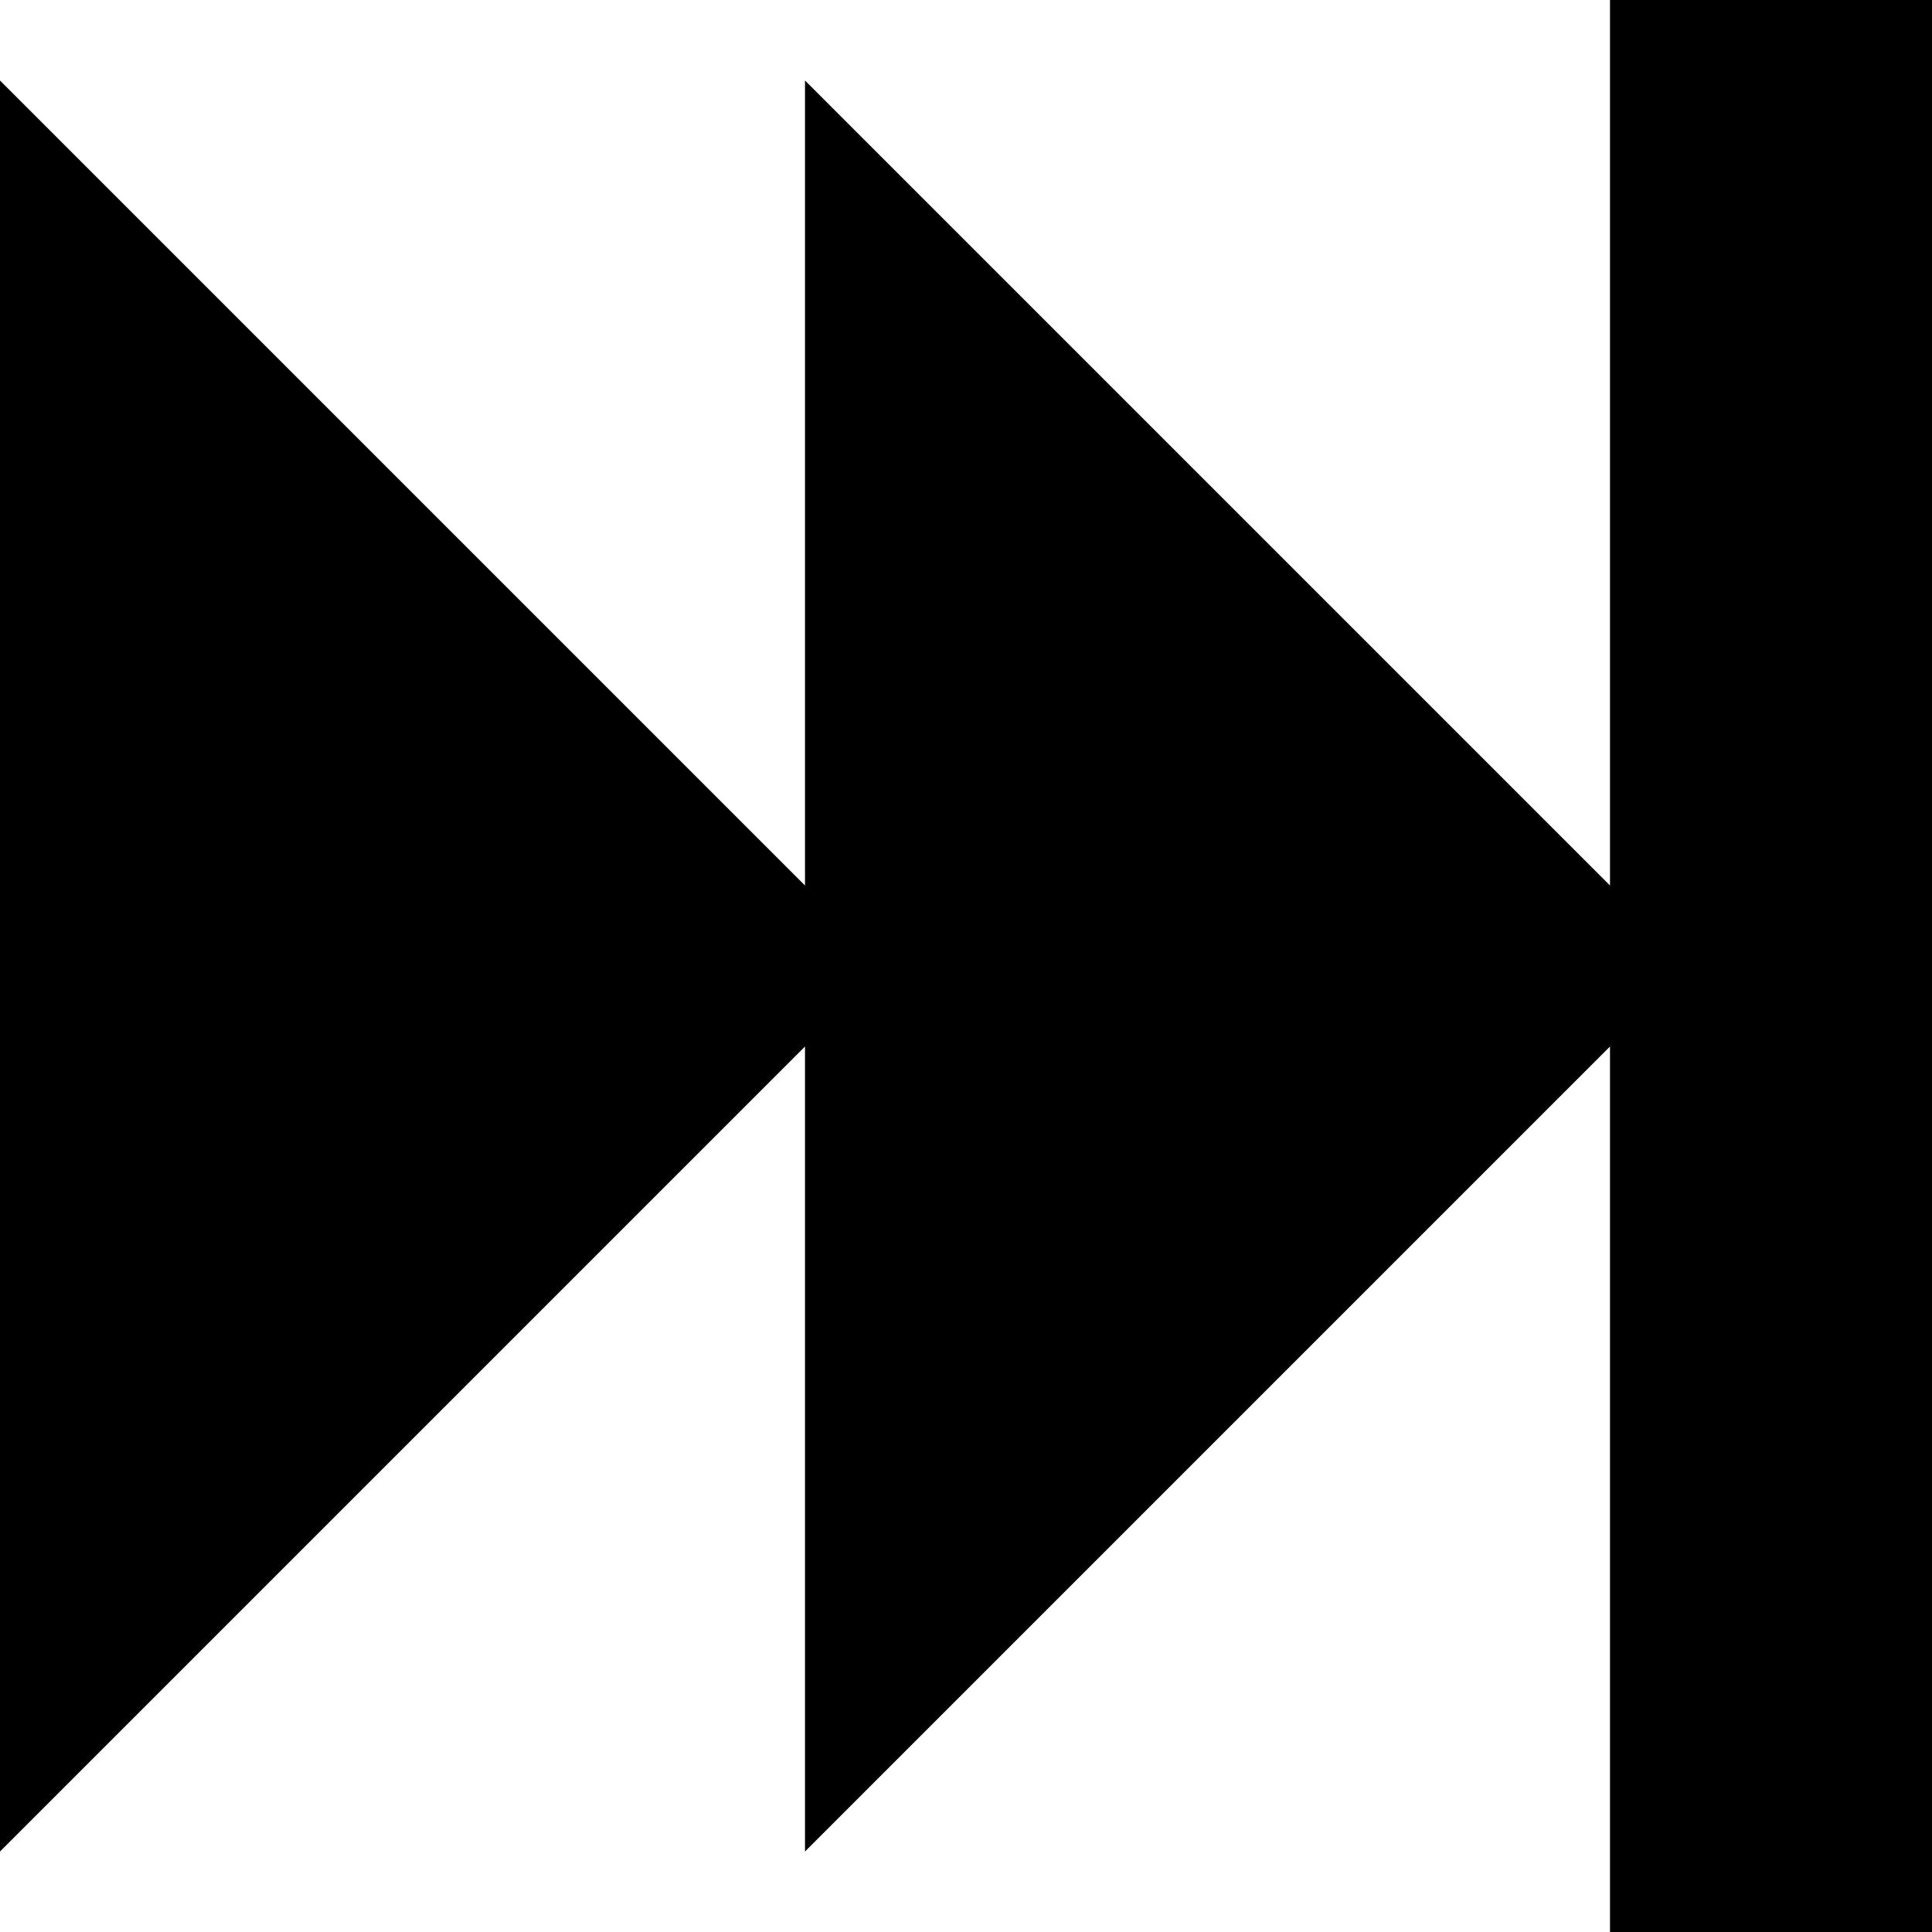 <?xml version="1.0" encoding="utf-8"?>
<!-- Generator: www.svgicons.com -->
<svg xmlns="http://www.w3.org/2000/svg" width="800" height="800" viewBox="0 0 1200 1200">
<path fill="currentColor" d="M1200 0v1200h-200V650l-500 500V650L0 1150V50l500 500V50l500 500V0z"/>
</svg>
